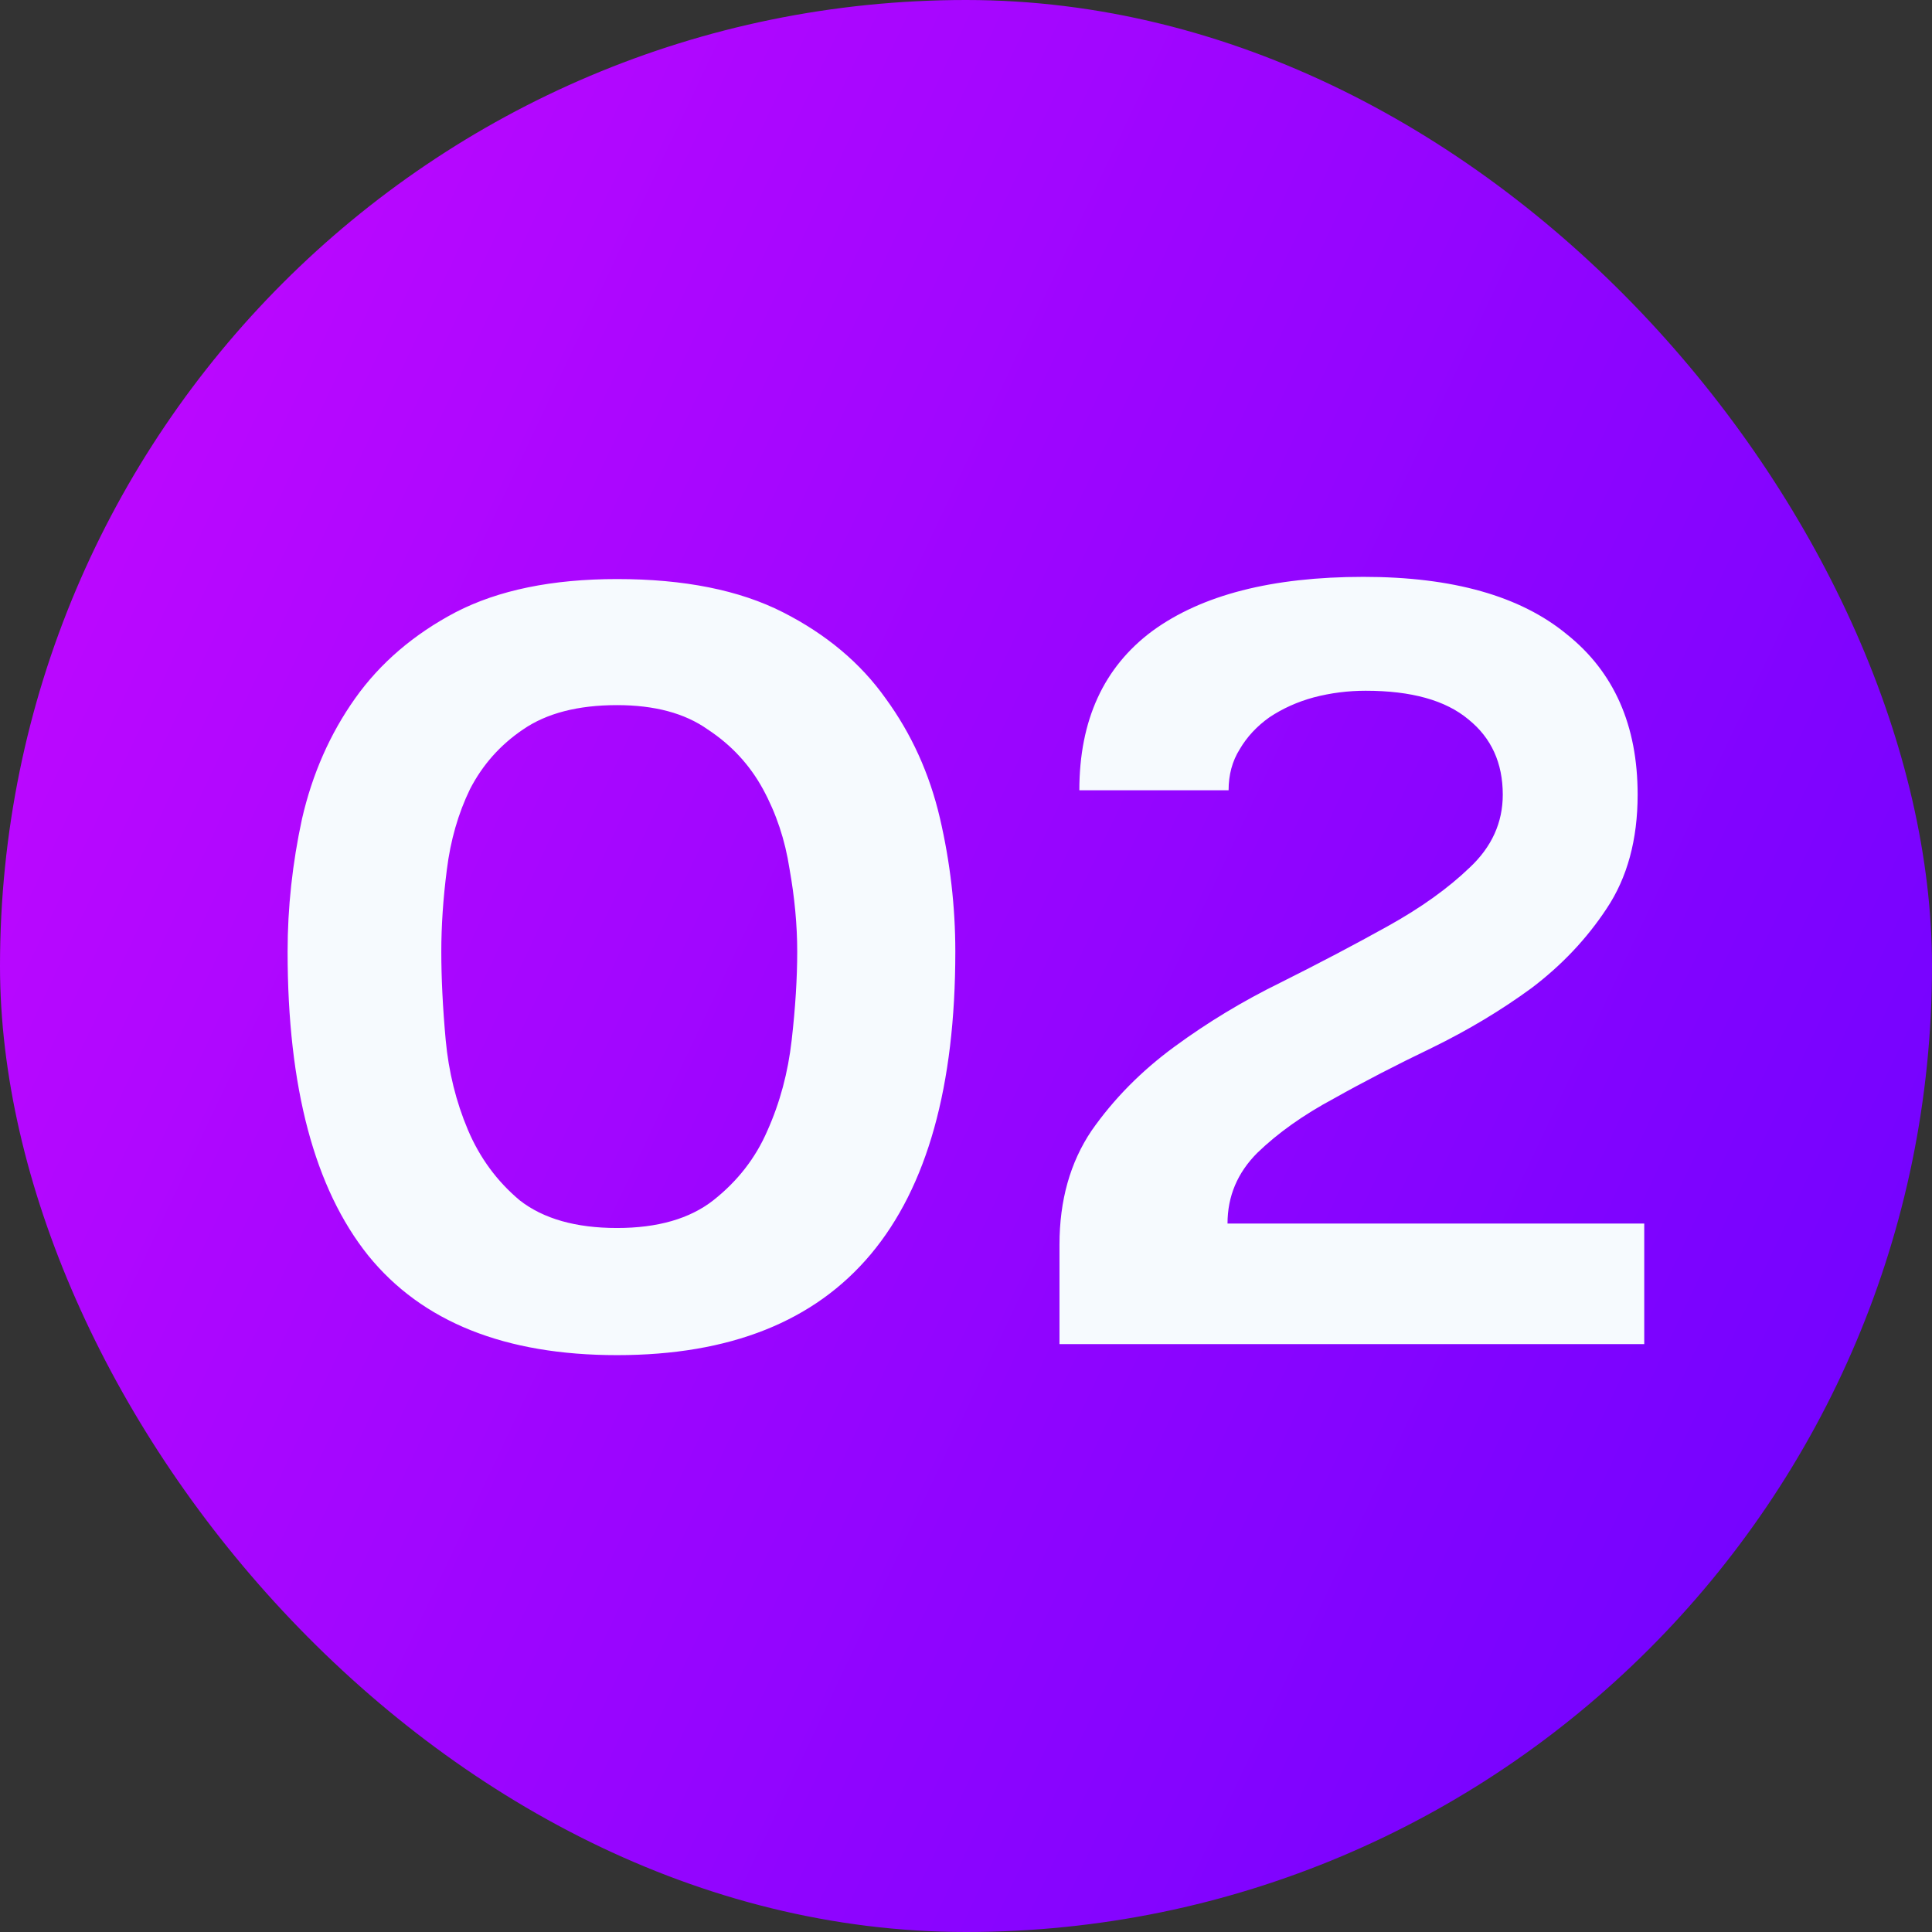 <svg xmlns="http://www.w3.org/2000/svg" width="36" height="36" viewBox="0 0 36 36" fill="none"><rect x="0" y="0" width="36" height="36" fill="#333333" stroke="none"/><rect width="36" height="36" rx="18" fill="url(#paint0_linear_8757_10697)"></rect><path d="M8.223 17.732C8.223 18.227 8.25 18.776 8.305 19.38C8.36 19.971 8.497 20.527 8.717 21.049C8.937 21.57 9.259 22.01 9.685 22.367C10.125 22.71 10.729 22.882 11.498 22.882C12.253 22.882 12.851 22.71 13.29 22.367C13.743 22.01 14.08 21.577 14.299 21.069C14.533 20.547 14.684 19.984 14.752 19.38C14.821 18.776 14.855 18.227 14.855 17.732C14.855 17.238 14.807 16.723 14.711 16.187C14.629 15.652 14.464 15.157 14.217 14.704C13.97 14.251 13.626 13.88 13.187 13.592C12.761 13.29 12.198 13.139 11.498 13.139C10.77 13.139 10.186 13.29 9.747 13.592C9.321 13.88 8.992 14.251 8.758 14.704C8.538 15.157 8.394 15.659 8.326 16.208C8.257 16.744 8.223 17.252 8.223 17.732ZM5.359 17.732C5.359 16.908 5.449 16.084 5.627 15.26C5.819 14.423 6.149 13.674 6.616 13.015C7.083 12.356 7.708 11.82 8.49 11.408C9.287 10.996 10.289 10.79 11.498 10.79C12.748 10.79 13.777 10.996 14.588 11.408C15.398 11.82 16.036 12.356 16.503 13.015C16.984 13.674 17.32 14.416 17.513 15.24C17.705 16.064 17.801 16.895 17.801 17.732C17.801 22.745 15.7 25.251 11.498 25.251C9.411 25.251 7.866 24.633 6.863 23.397C5.861 22.147 5.359 20.259 5.359 17.732ZM20.112 14.725C20.112 13.42 20.566 12.431 21.472 11.758C22.392 11.086 23.703 10.749 25.406 10.749C27.068 10.749 28.331 11.106 29.196 11.82C30.075 12.521 30.515 13.516 30.515 14.807C30.515 15.645 30.323 16.352 29.938 16.929C29.567 17.492 29.1 17.986 28.537 18.412C27.974 18.824 27.356 19.195 26.683 19.524C26.024 19.84 25.413 20.156 24.85 20.472C24.287 20.774 23.813 21.11 23.429 21.481C23.058 21.852 22.873 22.291 22.873 22.799H30.638V25.045H19.742V23.191C19.742 22.367 19.941 21.66 20.339 21.069C20.751 20.479 21.266 19.957 21.884 19.504C22.502 19.05 23.161 18.652 23.861 18.309C24.575 17.952 25.241 17.602 25.859 17.258C26.477 16.915 26.985 16.551 27.384 16.167C27.796 15.782 28.002 15.329 28.002 14.807C28.002 14.217 27.789 13.75 27.363 13.406C26.937 13.049 26.299 12.871 25.447 12.871C25.118 12.871 24.795 12.912 24.479 12.995C24.177 13.077 23.903 13.2 23.655 13.365C23.422 13.53 23.236 13.729 23.099 13.963C22.962 14.182 22.893 14.436 22.893 14.725H20.112Z" fill="#F6FAFE"></path><defs><linearGradient id="paint0_linear_8757_10697" x1="9.39273e-08" y1="2.644" x2="40.879" y2="21.916" gradientUnits="userSpaceOnUse"><stop stop-color="#C408FF"></stop><stop offset="1" stop-color="#6D02FF"></stop></linearGradient></defs></svg>